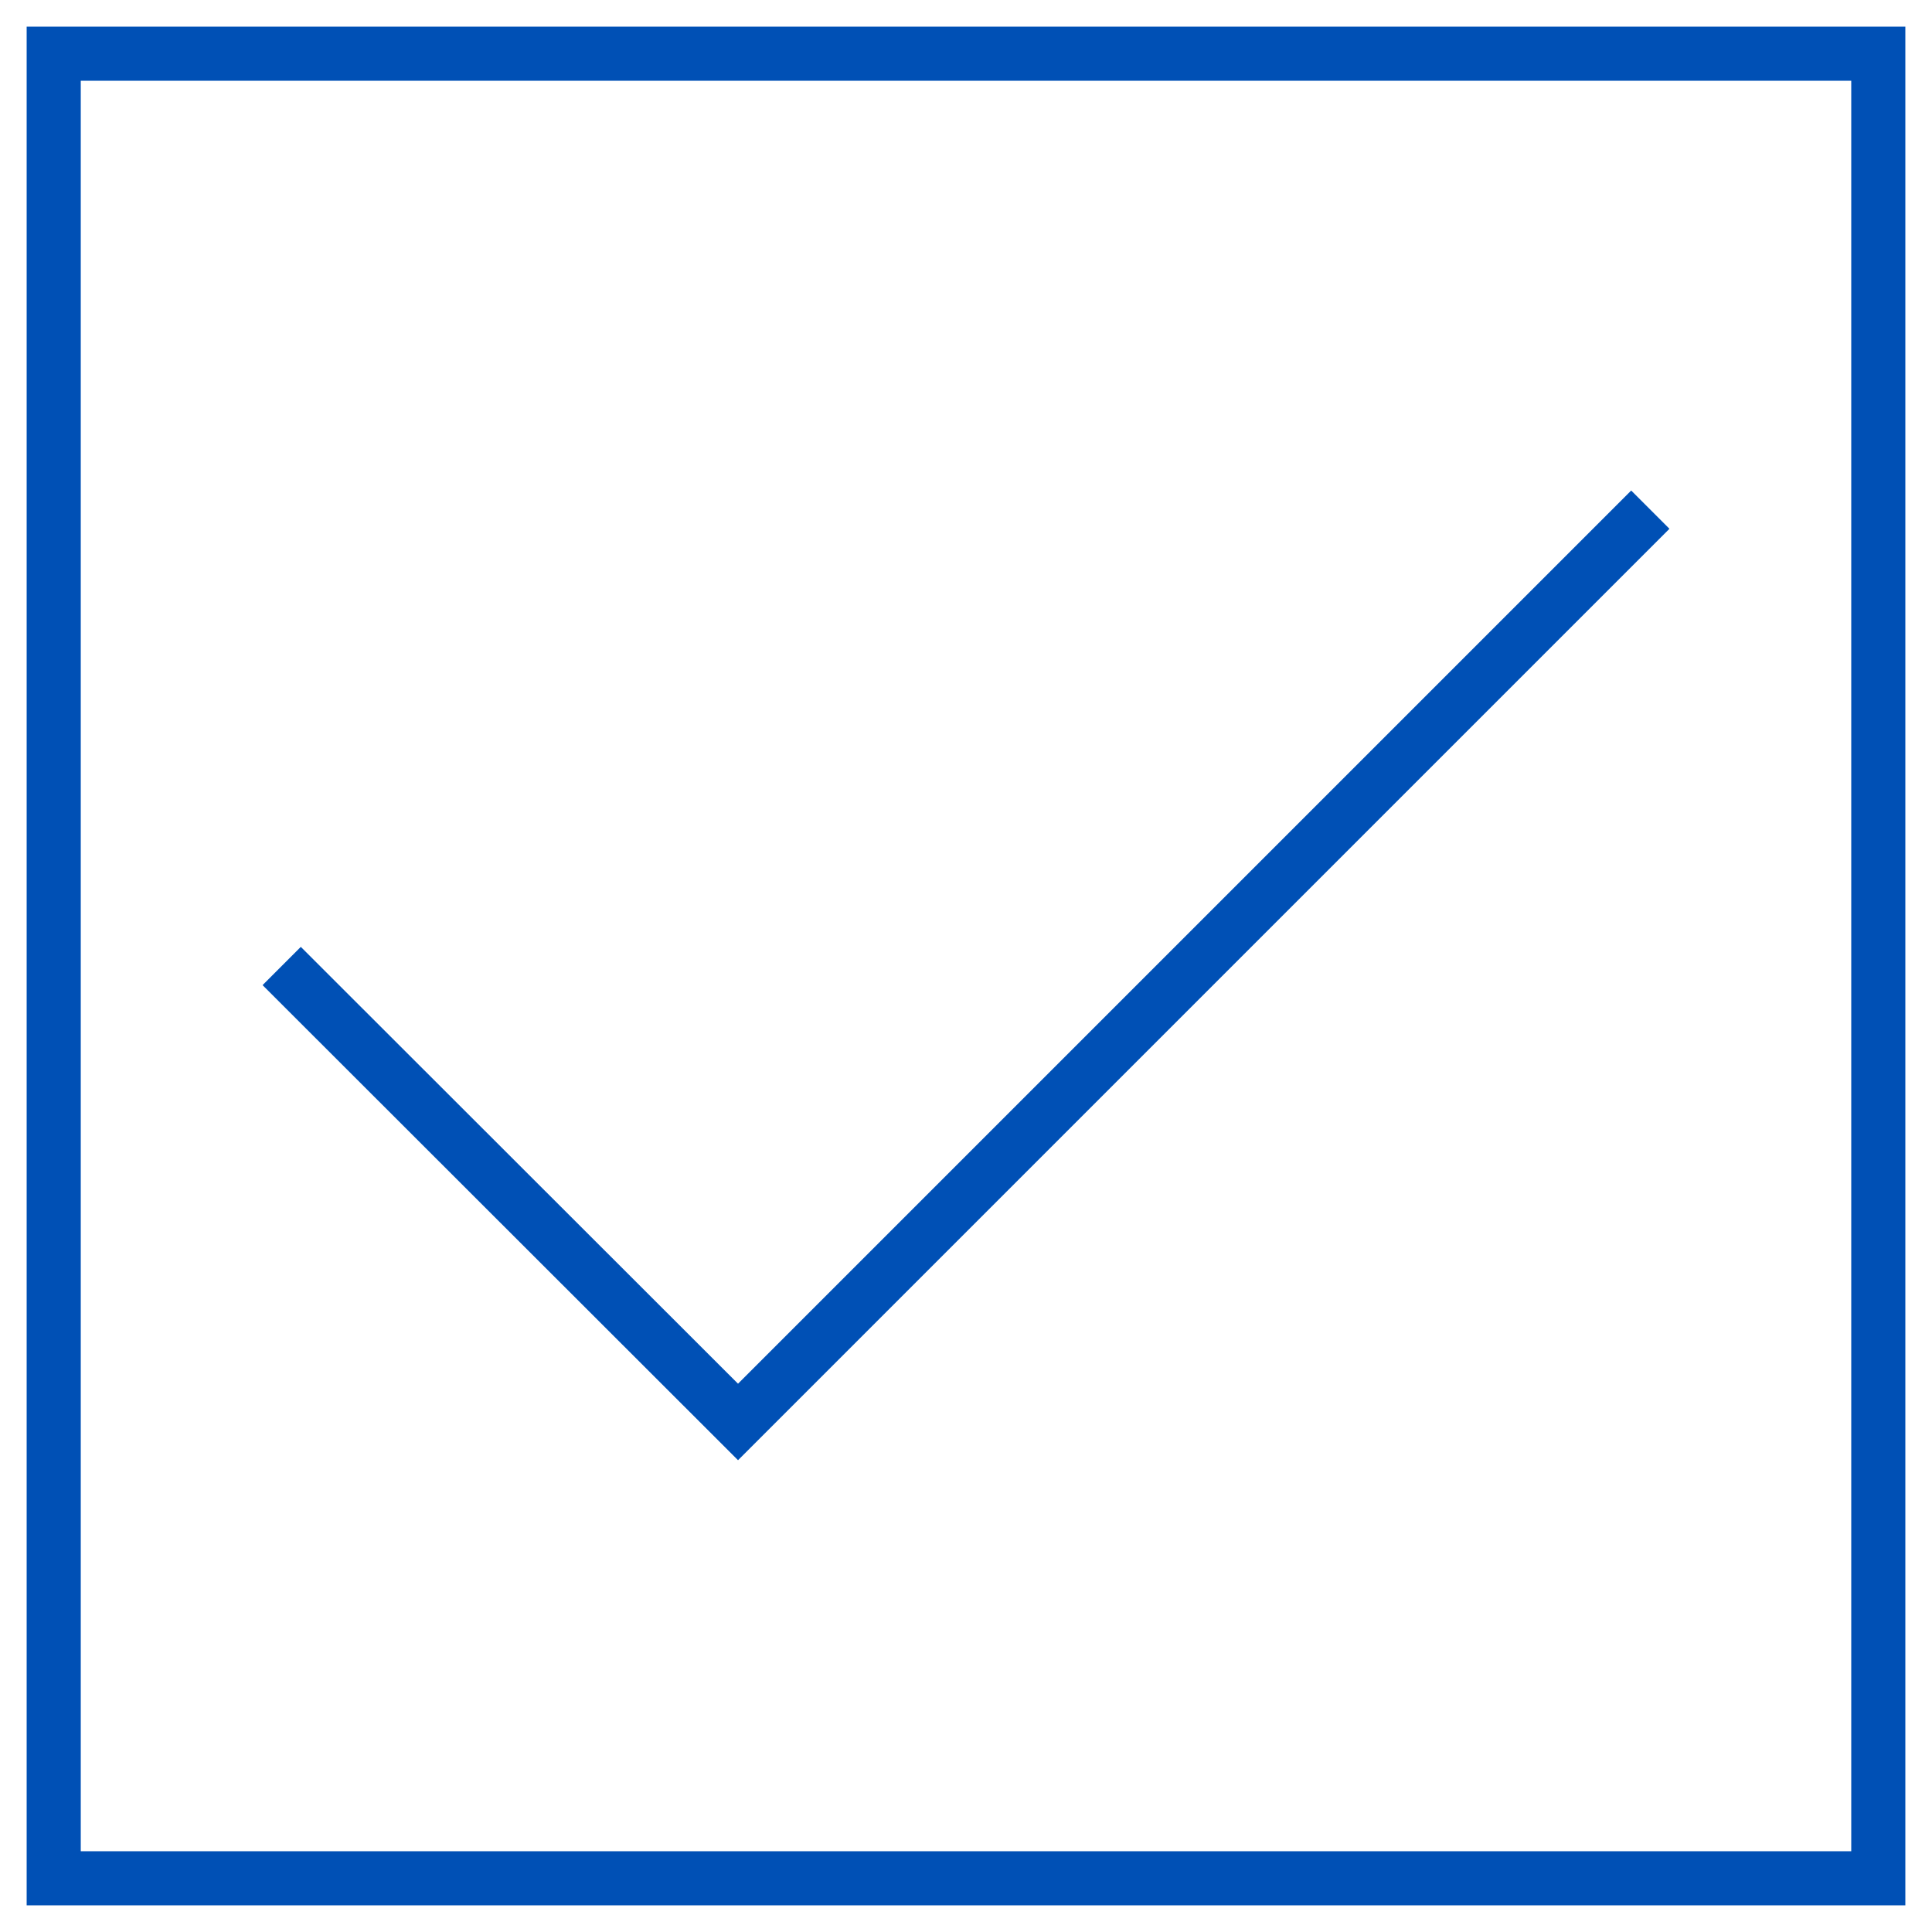<?xml version="1.0" encoding="UTF-8"?> <!-- Generator: Adobe Illustrator 25.0.0, SVG Export Plug-In . SVG Version: 6.00 Build 0) --> <svg xmlns="http://www.w3.org/2000/svg" xmlns:xlink="http://www.w3.org/1999/xlink" id="Слой_1" x="0px" y="0px" viewBox="0 0 500 500" style="enable-background:new 0 0 500 500;" xml:space="preserve"> <style type="text/css"> .st0{fill:none;stroke:#0050B5;stroke-width:14;stroke-miterlimit:10;} </style> <polyline class="st0" points="72.9,250 191,368 427.1,131.9 "></polyline> <rect x="13.9" y="13.9" class="st0" width="472.2" height="472.2"></rect> </svg> 